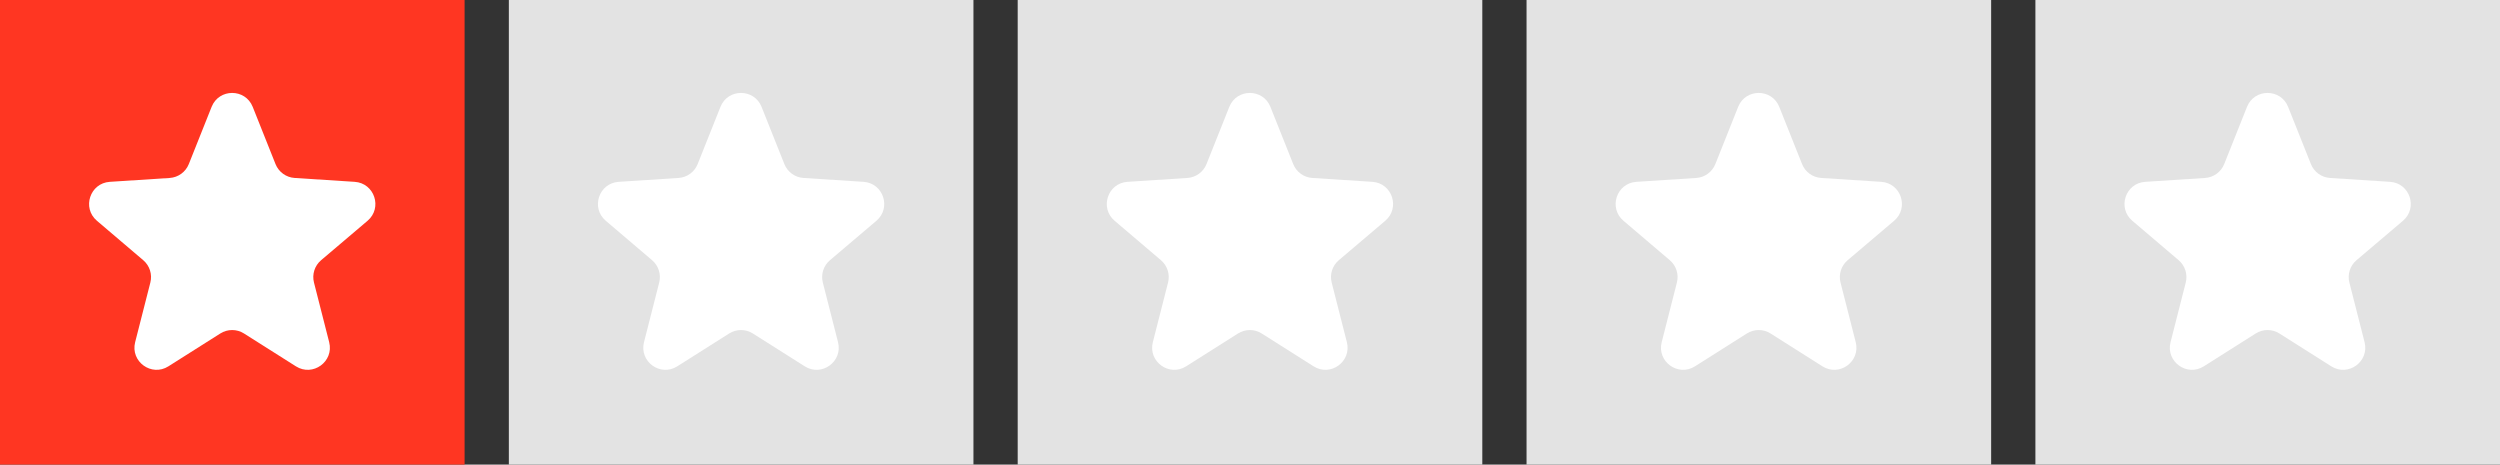 <svg width="452" height="84" viewBox="0 0 452 84" fill="none" xmlns="http://www.w3.org/2000/svg">
<rect x="0" y="0" width="452" height="84" fill="#333333" stroke="none"/>
<g clip-path="url(#clip0_249_834)">
<rect width="84" height="84" fill="#FF3622"/>
<path d="M66.454 39.917C69.197 37.589 67.713 33.107 64.124 32.875L53.272 32.175C51.732 32.076 50.386 31.099 49.814 29.665L45.691 19.321C44.352 15.962 39.598 15.962 38.259 19.321L34.136 29.665C33.564 31.099 32.218 32.076 30.678 32.176L19.855 32.875C16.268 33.107 14.783 37.584 17.52 39.913L25.9 47.046C27.063 48.035 27.561 49.6 27.184 51.08L24.435 61.864C23.541 65.371 27.392 68.168 30.45 66.232L39.836 60.292C41.142 59.465 42.808 59.465 44.114 60.292L53.5 66.232C56.558 68.168 60.409 65.371 59.515 61.864L56.767 51.084C56.389 49.602 56.889 48.035 58.055 47.046L66.454 39.917Z" fill="white"/>
</g>
<g clip-path="url(#clip1_249_834)">
<rect x="92" width="84" height="84" fill="#E3E3E3"/>
<path d="M158.454 39.917C161.197 37.589 159.713 33.107 156.124 32.875L145.272 32.175C143.732 32.076 142.386 31.099 141.814 29.665L137.691 19.321C136.352 15.962 131.598 15.962 130.259 19.321L126.136 29.665C125.564 31.099 124.218 32.076 122.678 32.176L111.855 32.875C108.268 33.107 106.783 37.584 109.52 39.913L117.9 47.046C119.063 48.035 119.561 49.6 119.184 51.08L116.435 61.864C115.541 65.371 119.392 68.168 122.45 66.232L131.836 60.292C133.142 59.465 134.808 59.465 136.114 60.292L145.5 66.232C148.558 68.168 152.409 65.371 151.515 61.864L148.767 51.084C148.39 49.602 148.889 48.035 150.055 47.046L158.454 39.917Z" fill="white"/>
</g>
<g clip-path="url(#clip2_249_834)">
<rect x="184" width="84" height="84" fill="#E3E3E3"/>
<path d="M250.454 39.917C253.197 37.589 251.713 33.107 248.124 32.875L237.272 32.175C235.732 32.076 234.386 31.099 233.814 29.665L229.691 19.321C228.352 15.962 223.598 15.962 222.259 19.321L218.136 29.665C217.564 31.099 216.218 32.076 214.678 32.176L203.855 32.875C200.268 33.107 198.783 37.584 201.52 39.913L209.9 47.046C211.063 48.035 211.561 49.6 211.184 51.08L208.435 61.864C207.541 65.371 211.392 68.168 214.45 66.232L223.836 60.292C225.142 59.465 226.808 59.465 228.114 60.292L237.5 66.232C240.558 68.168 244.409 65.371 243.515 61.864L240.767 51.084C240.39 49.602 240.889 48.035 242.055 47.046L250.454 39.917Z" fill="white"/>
</g>
<g clip-path="url(#clip3_249_834)">
<rect x="276" width="84" height="84" fill="#E3E3E3"/>
<path d="M342.454 39.917C345.197 37.589 343.713 33.107 340.124 32.875L329.272 32.175C327.732 32.076 326.386 31.099 325.814 29.665L321.691 19.321C320.352 15.962 315.598 15.962 314.259 19.321L310.136 29.665C309.564 31.099 308.218 32.076 306.678 32.176L295.855 32.875C292.268 33.107 290.783 37.584 293.52 39.913L301.9 47.046C303.063 48.035 303.561 49.6 303.184 51.08L300.435 61.864C299.541 65.371 303.392 68.168 306.45 66.232L315.836 60.292C317.142 59.465 318.808 59.465 320.114 60.292L329.5 66.232C332.558 68.168 336.409 65.371 335.515 61.864L332.767 51.084C332.39 49.602 332.889 48.035 334.055 47.046L342.454 39.917Z" fill="white"/>
</g>
<g clip-path="url(#clip4_249_834)">
<rect x="368" width="84" height="84" fill="#E3E3E3"/>
<path d="M434.454 39.917C437.197 37.589 435.713 33.107 432.124 32.875L421.272 32.175C419.732 32.076 418.386 31.099 417.814 29.665L413.691 19.321C412.352 15.962 407.598 15.962 406.259 19.321L402.136 29.665C401.564 31.099 400.218 32.076 398.678 32.176L387.855 32.875C384.268 33.107 382.783 37.584 385.52 39.913L393.9 47.046C395.063 48.035 395.561 49.6 395.184 51.08L392.435 61.864C391.541 65.371 395.392 68.168 398.45 66.232L407.836 60.292C409.142 59.465 410.808 59.465 412.114 60.292L421.5 66.232C424.558 68.168 428.409 65.371 427.515 61.864L424.767 51.084C424.39 49.602 424.889 48.035 426.055 47.046L434.454 39.917Z" fill="white"/>
</g>
<defs>
<clipPath id="clip0_249_834">
<rect width="84" height="84" fill="white"/>
</clipPath>
<clipPath id="clip1_249_834">
<rect width="84" height="84" fill="white" transform="translate(92)"/>
</clipPath>
<clipPath id="clip2_249_834">
<rect width="84" height="84" fill="white" transform="translate(184)"/>
</clipPath>
<clipPath id="clip3_249_834">
<rect width="84" height="84" fill="white" transform="translate(276)"/>
</clipPath>
<clipPath id="clip4_249_834">
<rect width="84" height="84" fill="white" transform="translate(368)"/>
</clipPath>
</defs>
</svg>
